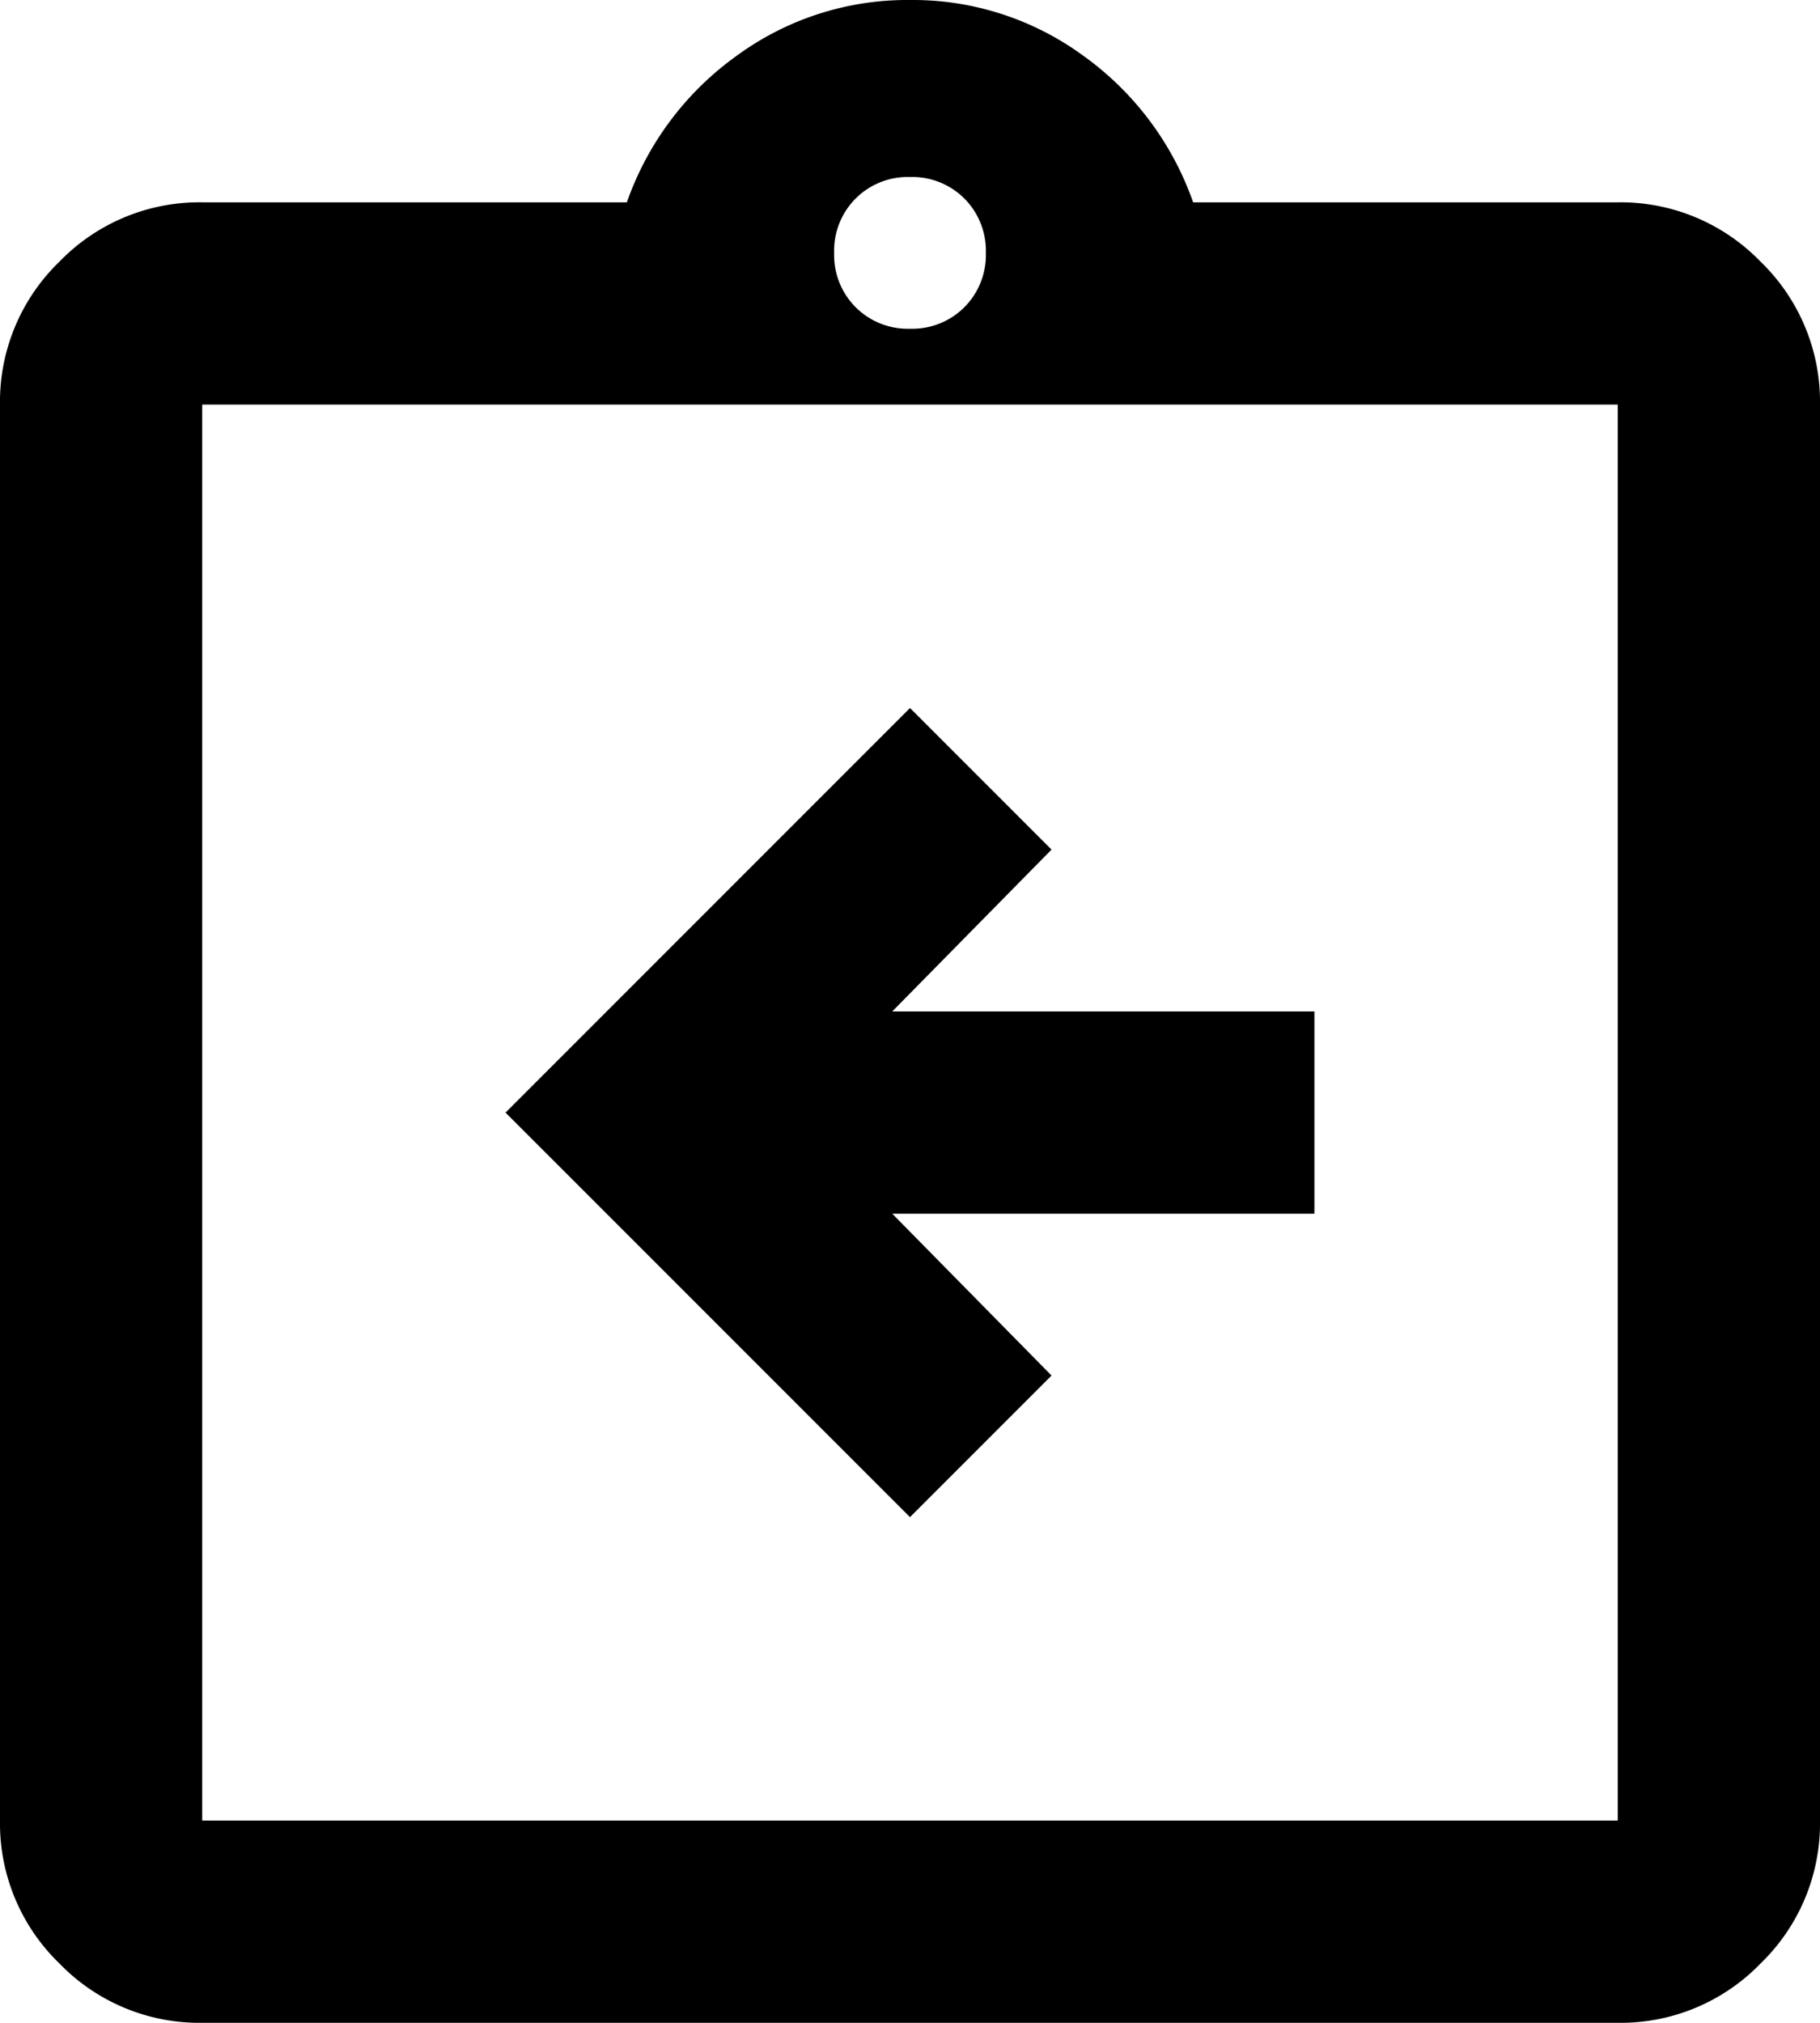 <svg viewBox="0 0 29.64 32.933" height="32.933" width="29.64" xmlns="http://www.w3.org/2000/svg">
  <path transform="translate(-120 920)" d="M134.82-895.3l2.305-2.305-2.594-2.635h6.875v-3.293h-6.875l2.594-2.635-2.305-2.305-6.587,6.587Zm-11.527,8.233a3.171,3.171,0,0,1-2.326-.967A3.171,3.171,0,0,1,120-890.36v-23.053a3.171,3.171,0,0,1,.967-2.326,3.171,3.171,0,0,1,2.326-.967h6.916A4.945,4.945,0,0,1,132-919.094a4.7,4.7,0,0,1,2.82-.906,4.7,4.7,0,0,1,2.82.906,4.945,4.945,0,0,1,1.791,2.388h6.916a3.171,3.171,0,0,1,2.326.967,3.171,3.171,0,0,1,.967,2.326v23.053a3.171,3.171,0,0,1-.967,2.326,3.171,3.171,0,0,1-2.326.967Zm0-3.293h23.053v-23.053H123.293Zm11.527-24.288a1.2,1.2,0,0,0,.885-.35,1.2,1.2,0,0,0,.35-.885,1.2,1.2,0,0,0-.35-.885,1.2,1.2,0,0,0-.885-.35,1.2,1.2,0,0,0-.885.35,1.2,1.2,0,0,0-.35.885,1.2,1.2,0,0,0,.35.885A1.2,1.2,0,0,0,134.82-914.648ZM123.293-890.36v0Z" id="assignment_return_24dp_UNDEFINED_FILL0_wght400_GRAD0_opsz24"></path>
</svg>
